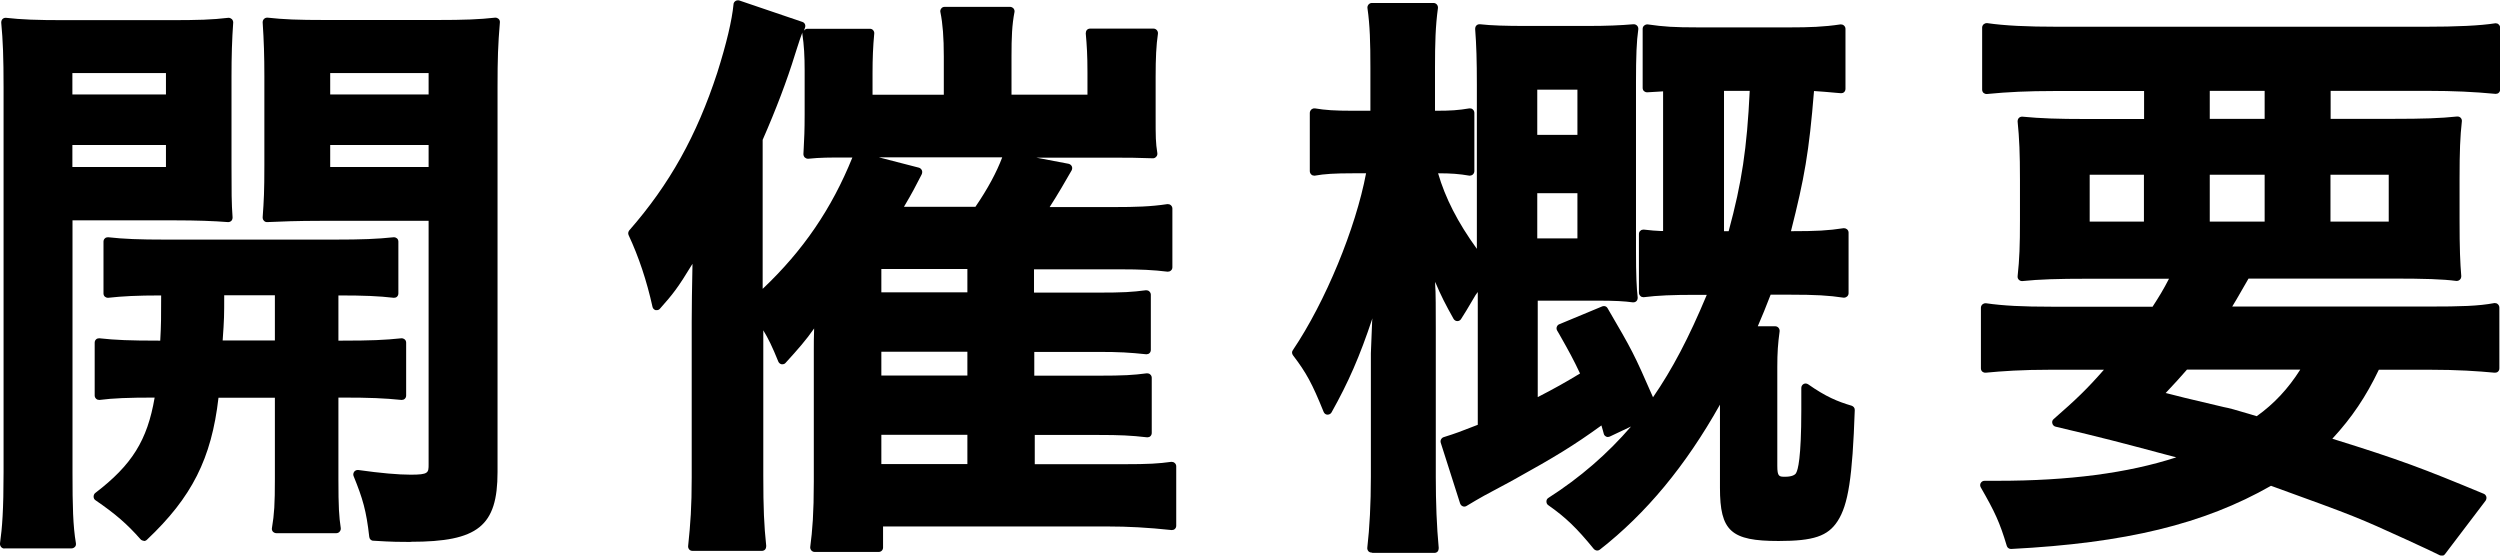 <svg width="63" height="14" viewBox="0 0 63 14" fill="none" xmlns="http://www.w3.org/2000/svg">
<g clip-path="url(#clip0_790_9999)">
<path d="M0.109 13.823C0.078 13.823 0.047 13.807 0.027 13.783C0.008 13.759 -0.004 13.728 1.5744e-05 13.693C0.055 13.306 0.09 12.853 0.09 11.895V2.207C0.09 1.442 0.074 1.029 0.031 0.571C0.031 0.54 0.039 0.504 0.062 0.481C0.082 0.461 0.109 0.449 0.141 0.449C0.144 0.449 0.148 0.449 0.152 0.449C0.543 0.493 0.918 0.508 1.624 0.508H4.264C5.01 0.508 5.342 0.497 5.752 0.449C5.756 0.449 5.76 0.449 5.763 0.449C5.791 0.449 5.818 0.461 5.842 0.481C5.865 0.504 5.877 0.536 5.877 0.567C5.846 0.993 5.834 1.423 5.834 1.923V4.17C5.834 4.832 5.834 5.108 5.861 5.479C5.861 5.51 5.853 5.542 5.83 5.565C5.81 5.585 5.779 5.597 5.752 5.597H5.744C5.396 5.569 4.94 5.553 4.416 5.553H1.827V11.911C1.827 12.751 1.839 13.255 1.913 13.689C1.917 13.72 1.913 13.756 1.89 13.779C1.867 13.803 1.839 13.819 1.804 13.819H0.109V13.823ZM4.182 4.209V3.654H1.824V4.209H4.182ZM4.182 2.381V1.841H1.824V2.381H4.182ZM10.348 13.657C10.11 13.657 9.883 13.657 9.407 13.626C9.352 13.626 9.309 13.582 9.305 13.527C9.231 12.865 9.141 12.565 8.911 11.998C8.895 11.962 8.903 11.919 8.926 11.887C8.946 11.86 8.981 11.844 9.012 11.844C9.016 11.844 9.024 11.844 9.028 11.844C9.59 11.923 10.035 11.962 10.348 11.962C10.801 11.962 10.801 11.915 10.801 11.698V5.565H8.063C7.532 5.565 7.052 5.581 6.732 5.597H6.728C6.697 5.597 6.669 5.585 6.65 5.561C6.626 5.538 6.619 5.506 6.619 5.475C6.65 5.053 6.662 4.82 6.662 4.166V1.919C6.662 1.419 6.65 1.025 6.619 0.564C6.619 0.532 6.63 0.497 6.654 0.477C6.673 0.457 6.701 0.445 6.732 0.445C6.736 0.445 6.74 0.445 6.744 0.445C7.146 0.489 7.489 0.504 8.216 0.504H10.988C11.714 0.504 12.078 0.489 12.476 0.445C12.48 0.445 12.484 0.445 12.488 0.445C12.515 0.445 12.542 0.457 12.566 0.477C12.589 0.5 12.601 0.532 12.597 0.567C12.55 1.119 12.538 1.486 12.538 2.191V11.895C12.538 13.259 12.046 13.653 10.352 13.653L10.348 13.657ZM10.801 4.209V3.654H8.321V4.209H10.801ZM10.801 2.381V1.841H8.321V2.381H10.801ZM3.62 13.626C3.589 13.626 3.561 13.61 3.542 13.59C3.198 13.2 2.909 12.951 2.405 12.605C2.374 12.585 2.359 12.55 2.359 12.514C2.359 12.479 2.374 12.443 2.401 12.423C3.323 11.718 3.713 11.099 3.897 10.019C3.221 10.019 2.851 10.035 2.511 10.078C2.507 10.078 2.503 10.078 2.499 10.078C2.472 10.078 2.444 10.07 2.425 10.051C2.401 10.031 2.386 9.999 2.386 9.968V8.636C2.386 8.604 2.398 8.573 2.421 8.553C2.441 8.533 2.468 8.525 2.495 8.525C2.499 8.525 2.503 8.525 2.507 8.525C2.901 8.569 3.276 8.584 3.995 8.584H4.038C4.061 8.182 4.061 7.981 4.061 7.445C3.448 7.445 3.081 7.465 2.729 7.504C2.726 7.504 2.722 7.504 2.718 7.504C2.69 7.504 2.663 7.493 2.644 7.477C2.62 7.457 2.608 7.426 2.608 7.394V6.089C2.608 6.058 2.62 6.026 2.644 6.007C2.663 5.987 2.69 5.979 2.718 5.979C2.722 5.979 2.726 5.979 2.729 5.979C3.12 6.022 3.499 6.038 4.186 6.038H8.415C9.129 6.038 9.508 6.022 9.918 5.979C9.922 5.979 9.926 5.979 9.93 5.979C9.957 5.979 9.985 5.991 10.004 6.007C10.027 6.026 10.039 6.058 10.039 6.089V7.394C10.039 7.426 10.027 7.457 10.004 7.477C9.985 7.497 9.957 7.504 9.93 7.504C9.926 7.504 9.922 7.504 9.918 7.504C9.543 7.461 9.184 7.445 8.528 7.445V8.584H8.626C9.336 8.584 9.696 8.569 10.113 8.525C10.117 8.525 10.121 8.525 10.125 8.525C10.152 8.525 10.18 8.537 10.199 8.553C10.223 8.573 10.235 8.604 10.235 8.636V9.968C10.235 9.999 10.223 10.031 10.199 10.051C10.18 10.07 10.152 10.078 10.125 10.078C10.125 10.078 10.117 10.078 10.113 10.078C9.684 10.035 9.321 10.019 8.626 10.019H8.528V12.08C8.528 12.782 8.544 13.018 8.587 13.306C8.591 13.338 8.583 13.369 8.559 13.397C8.54 13.421 8.509 13.436 8.477 13.436H6.962C6.931 13.436 6.9 13.421 6.876 13.397C6.857 13.373 6.845 13.338 6.853 13.306C6.912 12.951 6.927 12.707 6.927 12.069V10.023H5.506C5.33 11.556 4.834 12.534 3.702 13.602C3.682 13.622 3.655 13.633 3.628 13.633H3.624L3.62 13.626ZM6.927 8.58V7.441H5.65C5.65 7.962 5.65 8.029 5.611 8.58H6.927Z" fill="black"/>
<path d="M20.527 13.909C20.496 13.909 20.465 13.893 20.445 13.87C20.426 13.846 20.414 13.815 20.418 13.783C20.473 13.369 20.508 12.932 20.508 12.136V8.797C20.508 8.608 20.508 8.561 20.516 8.277C20.317 8.565 20.106 8.805 19.797 9.144C19.778 9.168 19.747 9.18 19.715 9.18C19.707 9.18 19.703 9.18 19.696 9.18C19.66 9.172 19.629 9.148 19.614 9.113C19.461 8.734 19.36 8.529 19.235 8.324V11.99C19.235 12.81 19.254 13.239 19.309 13.759C19.309 13.791 19.301 13.823 19.282 13.846C19.262 13.87 19.231 13.882 19.2 13.882H17.45C17.419 13.882 17.388 13.87 17.368 13.846C17.349 13.823 17.337 13.791 17.341 13.759C17.4 13.196 17.431 12.774 17.431 12.033V8.111C17.431 7.737 17.439 7.26 17.45 6.685V6.649C17.079 7.26 16.962 7.406 16.63 7.78C16.611 7.804 16.58 7.816 16.548 7.816C16.541 7.816 16.529 7.816 16.521 7.816C16.482 7.804 16.451 7.772 16.443 7.733C16.299 7.079 16.096 6.472 15.842 5.928C15.822 5.888 15.83 5.841 15.857 5.806C16.872 4.647 17.556 3.421 18.075 1.833C18.309 1.092 18.446 0.512 18.485 0.106C18.485 0.071 18.509 0.043 18.536 0.024C18.555 0.012 18.575 0.008 18.595 0.008C18.606 0.008 18.618 0.008 18.63 0.012L20.219 0.552C20.246 0.56 20.274 0.583 20.285 0.611C20.297 0.638 20.297 0.67 20.285 0.702C20.274 0.729 20.266 0.753 20.258 0.772C20.258 0.772 20.262 0.769 20.266 0.765C20.285 0.741 20.317 0.725 20.348 0.725H21.921C21.953 0.725 21.984 0.737 22.003 0.761C22.023 0.784 22.035 0.816 22.031 0.847C22 1.167 21.988 1.482 21.988 1.841V2.388H23.784V1.423C23.784 0.946 23.757 0.591 23.698 0.307C23.69 0.276 23.698 0.24 23.721 0.213C23.741 0.185 23.772 0.173 23.807 0.173H25.455C25.486 0.173 25.518 0.189 25.541 0.213C25.561 0.24 25.572 0.272 25.565 0.303C25.502 0.627 25.49 0.946 25.49 1.419V2.385H27.404V1.821C27.404 1.395 27.388 1.139 27.361 0.843C27.361 0.812 27.369 0.78 27.388 0.757C27.408 0.733 27.439 0.721 27.47 0.721H29.071C29.102 0.721 29.134 0.737 29.153 0.761C29.173 0.784 29.184 0.816 29.18 0.851C29.137 1.143 29.122 1.458 29.122 1.943V2.917C29.122 3.468 29.122 3.583 29.165 3.859C29.169 3.89 29.161 3.926 29.137 3.949C29.118 3.973 29.087 3.989 29.055 3.989C28.583 3.973 28.478 3.973 28.021 3.973H26.115L26.927 4.127C26.962 4.135 26.994 4.158 27.009 4.19C27.025 4.221 27.021 4.261 27.006 4.292C26.869 4.533 26.638 4.931 26.451 5.218H28.079C28.61 5.218 29.001 5.207 29.415 5.144C29.419 5.144 29.426 5.144 29.43 5.144C29.458 5.144 29.481 5.151 29.505 5.171C29.528 5.191 29.544 5.222 29.544 5.254V6.736C29.544 6.767 29.532 6.799 29.505 6.819C29.485 6.838 29.458 6.846 29.43 6.846C29.426 6.846 29.422 6.846 29.419 6.846C29.071 6.803 28.735 6.787 28.232 6.787H26.057V7.374H27.654C28.317 7.374 28.528 7.359 28.872 7.315C28.876 7.315 28.88 7.315 28.888 7.315C28.915 7.315 28.942 7.323 28.962 7.343C28.985 7.363 29.001 7.394 29.001 7.426V8.817C29.001 8.848 28.989 8.88 28.966 8.9C28.946 8.919 28.919 8.927 28.892 8.927C28.892 8.927 28.884 8.927 28.88 8.927C28.462 8.884 28.22 8.868 27.673 8.868H26.064V9.467H27.662C28.333 9.467 28.556 9.452 28.895 9.408C28.899 9.408 28.903 9.408 28.911 9.408C28.938 9.408 28.966 9.416 28.985 9.436C29.009 9.455 29.024 9.487 29.024 9.519V10.91C29.024 10.941 29.012 10.973 28.989 10.993C28.97 11.012 28.942 11.02 28.915 11.02C28.911 11.02 28.907 11.02 28.903 11.02C28.497 10.973 28.212 10.961 27.685 10.961H26.076V11.698H28.294C28.97 11.698 29.192 11.682 29.512 11.639C29.516 11.639 29.524 11.639 29.528 11.639C29.555 11.639 29.579 11.647 29.602 11.667C29.626 11.686 29.641 11.718 29.641 11.749V13.247C29.641 13.279 29.63 13.31 29.606 13.33C29.587 13.35 29.559 13.357 29.532 13.357C29.532 13.357 29.524 13.357 29.52 13.357C28.923 13.294 28.427 13.267 27.915 13.267H22.253V13.799C22.253 13.862 22.203 13.909 22.144 13.909H20.57H20.527ZM24.378 11.694V10.957H22.21V11.694H24.378ZM24.378 9.463V8.864H22.21V9.463H24.378ZM24.378 7.366V6.779H22.21V7.366H24.378ZM19.227 7.272C20.242 6.31 20.961 5.254 21.48 3.969H21.371C20.883 3.969 20.68 3.969 20.371 4C20.371 4 20.363 4 20.36 4C20.332 4 20.305 3.989 20.281 3.969C20.258 3.945 20.246 3.914 20.246 3.882L20.254 3.725C20.266 3.496 20.277 3.299 20.277 2.885V1.778C20.277 1.415 20.262 1.139 20.219 0.851C20.219 0.839 20.219 0.832 20.219 0.82C20.172 0.938 20.153 1.009 20.09 1.198L20.032 1.379C19.836 2.018 19.555 2.759 19.219 3.524V7.276L19.227 7.272ZM24.581 5.211C24.889 4.761 25.116 4.339 25.256 3.965H22.148L23.155 4.225C23.187 4.233 23.214 4.257 23.23 4.288C23.245 4.32 23.241 4.355 23.23 4.387L23.202 4.442C23.066 4.706 22.995 4.848 22.78 5.211H24.588H24.581Z" fill="black"/>
<path d="M34.565 13.925C34.534 13.925 34.503 13.913 34.483 13.89C34.464 13.866 34.452 13.835 34.456 13.803C34.514 13.299 34.546 12.699 34.546 12.018V8.904L34.577 8.119C34.577 8.088 34.581 8.052 34.585 8.021C34.264 8.987 33.98 9.633 33.554 10.394C33.534 10.429 33.495 10.449 33.456 10.449H33.448C33.406 10.449 33.37 10.417 33.355 10.378C33.066 9.664 32.921 9.396 32.582 8.951C32.554 8.912 32.55 8.86 32.582 8.821C33.402 7.603 34.163 5.755 34.425 4.367H34.097C33.64 4.367 33.37 4.383 33.136 4.426C33.128 4.426 33.124 4.426 33.117 4.426C33.089 4.426 33.066 4.418 33.046 4.399C33.023 4.379 33.007 4.347 33.007 4.312V2.846C33.007 2.814 33.023 2.783 33.046 2.759C33.066 2.743 33.093 2.731 33.117 2.731C33.124 2.731 33.128 2.731 33.136 2.731C33.398 2.775 33.632 2.791 34.097 2.791H34.534V1.703C34.534 1.068 34.522 0.639 34.46 0.205C34.456 0.173 34.464 0.142 34.487 0.114C34.507 0.091 34.538 0.075 34.569 0.075H36.127C36.158 0.075 36.19 0.091 36.209 0.114C36.229 0.138 36.24 0.17 36.236 0.205C36.174 0.654 36.162 1.092 36.162 1.703V2.791H36.186C36.557 2.791 36.744 2.779 37.029 2.731C37.033 2.731 37.041 2.731 37.045 2.731C37.072 2.731 37.096 2.739 37.115 2.759C37.139 2.779 37.154 2.81 37.154 2.846V4.312C37.154 4.344 37.139 4.375 37.115 4.399C37.096 4.414 37.068 4.426 37.045 4.426C37.037 4.426 37.033 4.426 37.025 4.426C36.775 4.383 36.568 4.367 36.24 4.367C36.42 4.986 36.732 5.601 37.217 6.271V2.132C37.217 1.533 37.205 1.127 37.174 0.733C37.174 0.702 37.181 0.666 37.205 0.643C37.224 0.623 37.252 0.611 37.283 0.611C37.283 0.611 37.291 0.611 37.295 0.611C37.572 0.643 37.959 0.654 38.439 0.654H40.012C40.485 0.654 40.84 0.639 41.16 0.611C41.16 0.611 41.168 0.611 41.172 0.611C41.203 0.611 41.231 0.623 41.254 0.646C41.278 0.67 41.289 0.706 41.285 0.741C41.242 1.033 41.227 1.419 41.227 2.073V6.283C41.227 6.969 41.242 7.248 41.27 7.497C41.27 7.532 41.262 7.564 41.239 7.587C41.219 7.607 41.192 7.619 41.16 7.619C41.157 7.619 41.153 7.619 41.145 7.619C40.934 7.591 40.719 7.576 40.212 7.576H38.751V10.007C39.165 9.795 39.466 9.625 39.817 9.412C39.649 9.054 39.544 8.864 39.29 8.415L39.239 8.328C39.224 8.301 39.22 8.265 39.231 8.238C39.243 8.206 39.263 8.182 39.294 8.171L40.376 7.721C40.376 7.721 40.403 7.713 40.419 7.713C40.458 7.713 40.493 7.733 40.512 7.769C41.137 8.841 41.168 8.896 41.656 10.011C42.144 9.302 42.558 8.514 43.011 7.43H42.734C42.148 7.43 41.77 7.445 41.426 7.489C41.422 7.489 41.418 7.489 41.414 7.489C41.387 7.489 41.359 7.481 41.34 7.461C41.317 7.441 41.301 7.41 41.301 7.378V5.896C41.301 5.865 41.313 5.833 41.34 5.814C41.359 5.794 41.387 5.786 41.414 5.786C41.418 5.786 41.422 5.786 41.426 5.786C41.613 5.81 41.719 5.814 41.863 5.822H41.91V2.302L41.785 2.31C41.688 2.314 41.617 2.318 41.512 2.326H41.504C41.477 2.326 41.449 2.314 41.43 2.298C41.406 2.278 41.395 2.247 41.395 2.215V0.725C41.395 0.694 41.41 0.662 41.434 0.643C41.453 0.627 41.481 0.615 41.508 0.615C41.512 0.615 41.52 0.615 41.523 0.615C41.93 0.674 42.191 0.69 42.785 0.69H45.116C45.588 0.69 45.963 0.678 46.377 0.615C46.381 0.615 46.389 0.615 46.393 0.615C46.42 0.615 46.444 0.623 46.467 0.643C46.49 0.662 46.506 0.694 46.506 0.725V2.239C46.506 2.27 46.494 2.302 46.471 2.322C46.451 2.341 46.424 2.349 46.397 2.349L46.295 2.341C46.069 2.322 45.924 2.306 45.713 2.294C45.588 3.839 45.471 4.489 45.132 5.826H45.136C45.776 5.826 46.073 5.81 46.455 5.751C46.459 5.751 46.467 5.751 46.471 5.751C46.498 5.751 46.522 5.759 46.545 5.778C46.569 5.798 46.584 5.829 46.584 5.861V7.39C46.584 7.422 46.569 7.453 46.545 7.473C46.526 7.489 46.498 7.501 46.471 7.501C46.467 7.501 46.459 7.501 46.455 7.501C46.08 7.445 45.76 7.426 45.093 7.426H44.62C44.483 7.777 44.421 7.934 44.296 8.222H44.737C44.768 8.222 44.8 8.238 44.819 8.261C44.839 8.285 44.85 8.316 44.846 8.352C44.804 8.663 44.788 8.88 44.788 9.251V11.738C44.788 12.014 44.835 12.014 44.987 12.014C45.139 12.014 45.245 11.974 45.268 11.907C45.303 11.84 45.393 11.576 45.393 10.331V9.775C45.393 9.731 45.417 9.696 45.452 9.676C45.467 9.668 45.487 9.664 45.502 9.664C45.526 9.664 45.545 9.672 45.565 9.684C46.01 9.996 46.303 10.118 46.662 10.224C46.709 10.24 46.744 10.283 46.74 10.335C46.682 12.037 46.576 12.719 46.307 13.133C46.061 13.511 45.702 13.633 44.819 13.633C43.62 13.633 43.343 13.385 43.343 12.293V10.197C42.476 11.742 41.481 12.94 40.317 13.85C40.297 13.866 40.274 13.874 40.251 13.874C40.219 13.874 40.188 13.858 40.165 13.835C39.731 13.302 39.45 13.034 39.017 12.731C38.985 12.711 38.97 12.676 38.97 12.636C38.97 12.597 38.989 12.565 39.021 12.546C39.817 12.037 40.512 11.434 41.102 10.748L40.567 11.001C40.567 11.001 40.536 11.012 40.52 11.012C40.504 11.012 40.489 11.012 40.473 11.001C40.442 10.985 40.422 10.961 40.415 10.93C40.415 10.93 40.372 10.768 40.356 10.721C39.649 11.233 39.185 11.513 38.169 12.077L38.033 12.152C37.408 12.483 37.33 12.526 36.955 12.751C36.939 12.762 36.92 12.766 36.9 12.766C36.889 12.766 36.873 12.766 36.861 12.758C36.83 12.747 36.807 12.719 36.795 12.688L36.307 11.158C36.299 11.131 36.299 11.099 36.315 11.072C36.33 11.044 36.354 11.024 36.381 11.016C36.697 10.918 36.842 10.859 37.056 10.776L37.24 10.705V7.359L37.185 7.434C37.001 7.749 36.878 7.951 36.818 8.041C36.799 8.072 36.764 8.092 36.724 8.092C36.685 8.092 36.65 8.068 36.631 8.037C36.436 7.69 36.307 7.441 36.166 7.103C36.166 7.122 36.166 7.146 36.166 7.17C36.182 7.335 36.182 7.844 36.182 8.297V12.025C36.182 12.668 36.205 13.267 36.256 13.811C36.256 13.842 36.248 13.874 36.229 13.898C36.209 13.921 36.178 13.933 36.147 13.933H34.589L34.565 13.925ZM39.751 6.007V4.868H38.739V6.007H39.751ZM43.562 5.826C43.894 4.6 44.023 3.744 44.093 2.29H43.445V5.826H43.562ZM39.751 3.398V2.259H38.739V3.398H39.751Z" fill="black"/>
<path d="M61.524 14C61.524 14 61.489 14 61.473 13.988C61.266 13.886 61.079 13.799 60.923 13.728C60.809 13.677 60.716 13.633 60.642 13.598C59.411 13.038 59.404 13.03 57.229 12.242C55.534 13.208 53.57 13.685 50.68 13.834H50.676C50.63 13.834 50.583 13.803 50.571 13.756C50.391 13.156 50.27 12.9 49.915 12.281C49.895 12.246 49.895 12.203 49.915 12.171C49.935 12.136 49.97 12.116 50.013 12.116H50.341C52.137 12.116 53.617 11.923 54.843 11.525L54.527 11.442C53.414 11.146 53.039 11.044 51.801 10.752C51.762 10.744 51.727 10.709 51.719 10.669C51.707 10.63 51.719 10.587 51.754 10.559C52.324 10.062 52.598 9.798 53.019 9.317H51.707C50.938 9.317 50.45 9.353 50.04 9.392C50.04 9.392 50.032 9.392 50.028 9.392C50.001 9.392 49.974 9.381 49.954 9.365C49.931 9.345 49.919 9.314 49.919 9.282V7.753C49.919 7.721 49.935 7.69 49.958 7.67C49.977 7.654 50.005 7.642 50.032 7.642C50.036 7.642 50.044 7.642 50.048 7.642C50.485 7.705 50.965 7.729 51.707 7.729H54.245C54.413 7.469 54.519 7.296 54.659 7.024H52.629C51.852 7.024 51.387 7.039 50.965 7.083C50.965 7.083 50.958 7.083 50.954 7.083C50.926 7.083 50.895 7.071 50.876 7.051C50.852 7.028 50.84 6.996 50.844 6.96C50.891 6.523 50.903 6.192 50.903 5.549V4.533C50.903 3.863 50.887 3.488 50.844 3.062C50.844 3.031 50.852 2.995 50.876 2.972C50.895 2.952 50.926 2.94 50.954 2.94C50.954 2.94 50.962 2.94 50.965 2.94C51.418 2.984 51.867 2.999 52.57 2.999H54.031V2.294H51.739C51.122 2.294 50.594 2.317 50.071 2.369C50.071 2.369 50.063 2.369 50.059 2.369C50.032 2.369 50.005 2.357 49.985 2.341C49.962 2.321 49.95 2.29 49.95 2.258V0.694C49.95 0.662 49.966 0.631 49.989 0.611C50.009 0.595 50.036 0.583 50.063 0.583C50.067 0.583 50.075 0.583 50.079 0.583C50.516 0.646 51.067 0.674 51.86 0.674H61.102C61.918 0.674 62.5 0.646 62.879 0.587C62.883 0.587 62.891 0.587 62.895 0.587C62.922 0.587 62.945 0.595 62.965 0.615C62.988 0.634 63.004 0.666 63.004 0.698V2.254C63.004 2.286 62.992 2.317 62.969 2.337C62.949 2.357 62.922 2.365 62.895 2.365C62.895 2.365 62.887 2.365 62.883 2.365C62.336 2.314 61.821 2.29 61.204 2.29H58.732V2.995H60.298C61.067 2.995 61.505 2.98 61.918 2.936C61.918 2.936 61.926 2.936 61.93 2.936C61.961 2.936 61.989 2.948 62.008 2.968C62.032 2.991 62.043 3.027 62.039 3.058C61.996 3.441 61.981 3.807 61.981 4.513V5.53C61.981 6.283 61.996 6.614 62.024 6.957C62.024 6.988 62.016 7.024 61.989 7.047C61.969 7.067 61.942 7.079 61.911 7.079C61.907 7.079 61.903 7.079 61.895 7.079C61.555 7.035 61.11 7.02 60.263 7.02H56.663L56.506 7.292C56.397 7.485 56.331 7.595 56.252 7.725H61.2C62.02 7.725 62.453 7.713 62.855 7.638C62.863 7.638 62.867 7.638 62.875 7.638C62.902 7.638 62.926 7.646 62.945 7.666C62.969 7.686 62.984 7.717 62.984 7.753V9.282C62.984 9.314 62.973 9.345 62.949 9.365C62.93 9.384 62.902 9.392 62.875 9.392C62.875 9.392 62.867 9.392 62.863 9.392C62.442 9.353 61.946 9.317 61.196 9.317H59.947C59.626 9.988 59.271 10.52 58.775 11.056C60.509 11.596 61.044 11.801 62.59 12.443C62.621 12.455 62.645 12.482 62.656 12.518C62.664 12.55 62.656 12.589 62.637 12.617L61.614 13.964C61.594 13.992 61.559 14.008 61.524 14.008V14ZM54.581 9.905C54.925 9.995 55.058 10.027 56.042 10.259C56.174 10.283 56.327 10.326 56.659 10.425L56.87 10.488C57.311 10.173 57.662 9.794 57.967 9.314H55.112C54.937 9.515 54.819 9.645 54.574 9.905H54.581ZM60.196 5.585V4.403H58.728V5.585H60.196ZM57.069 5.585V4.403H55.686V5.585H57.069ZM54.027 5.585V4.403H52.66V5.585H54.027ZM57.069 2.995V2.29H55.686V2.995H57.069Z" fill="black"/>
</g>
<defs>
<clipPath id="clip0_790_9999">
<rect width="63" height="14" fill="white"/>
</clipPath>
</defs>
</svg>
